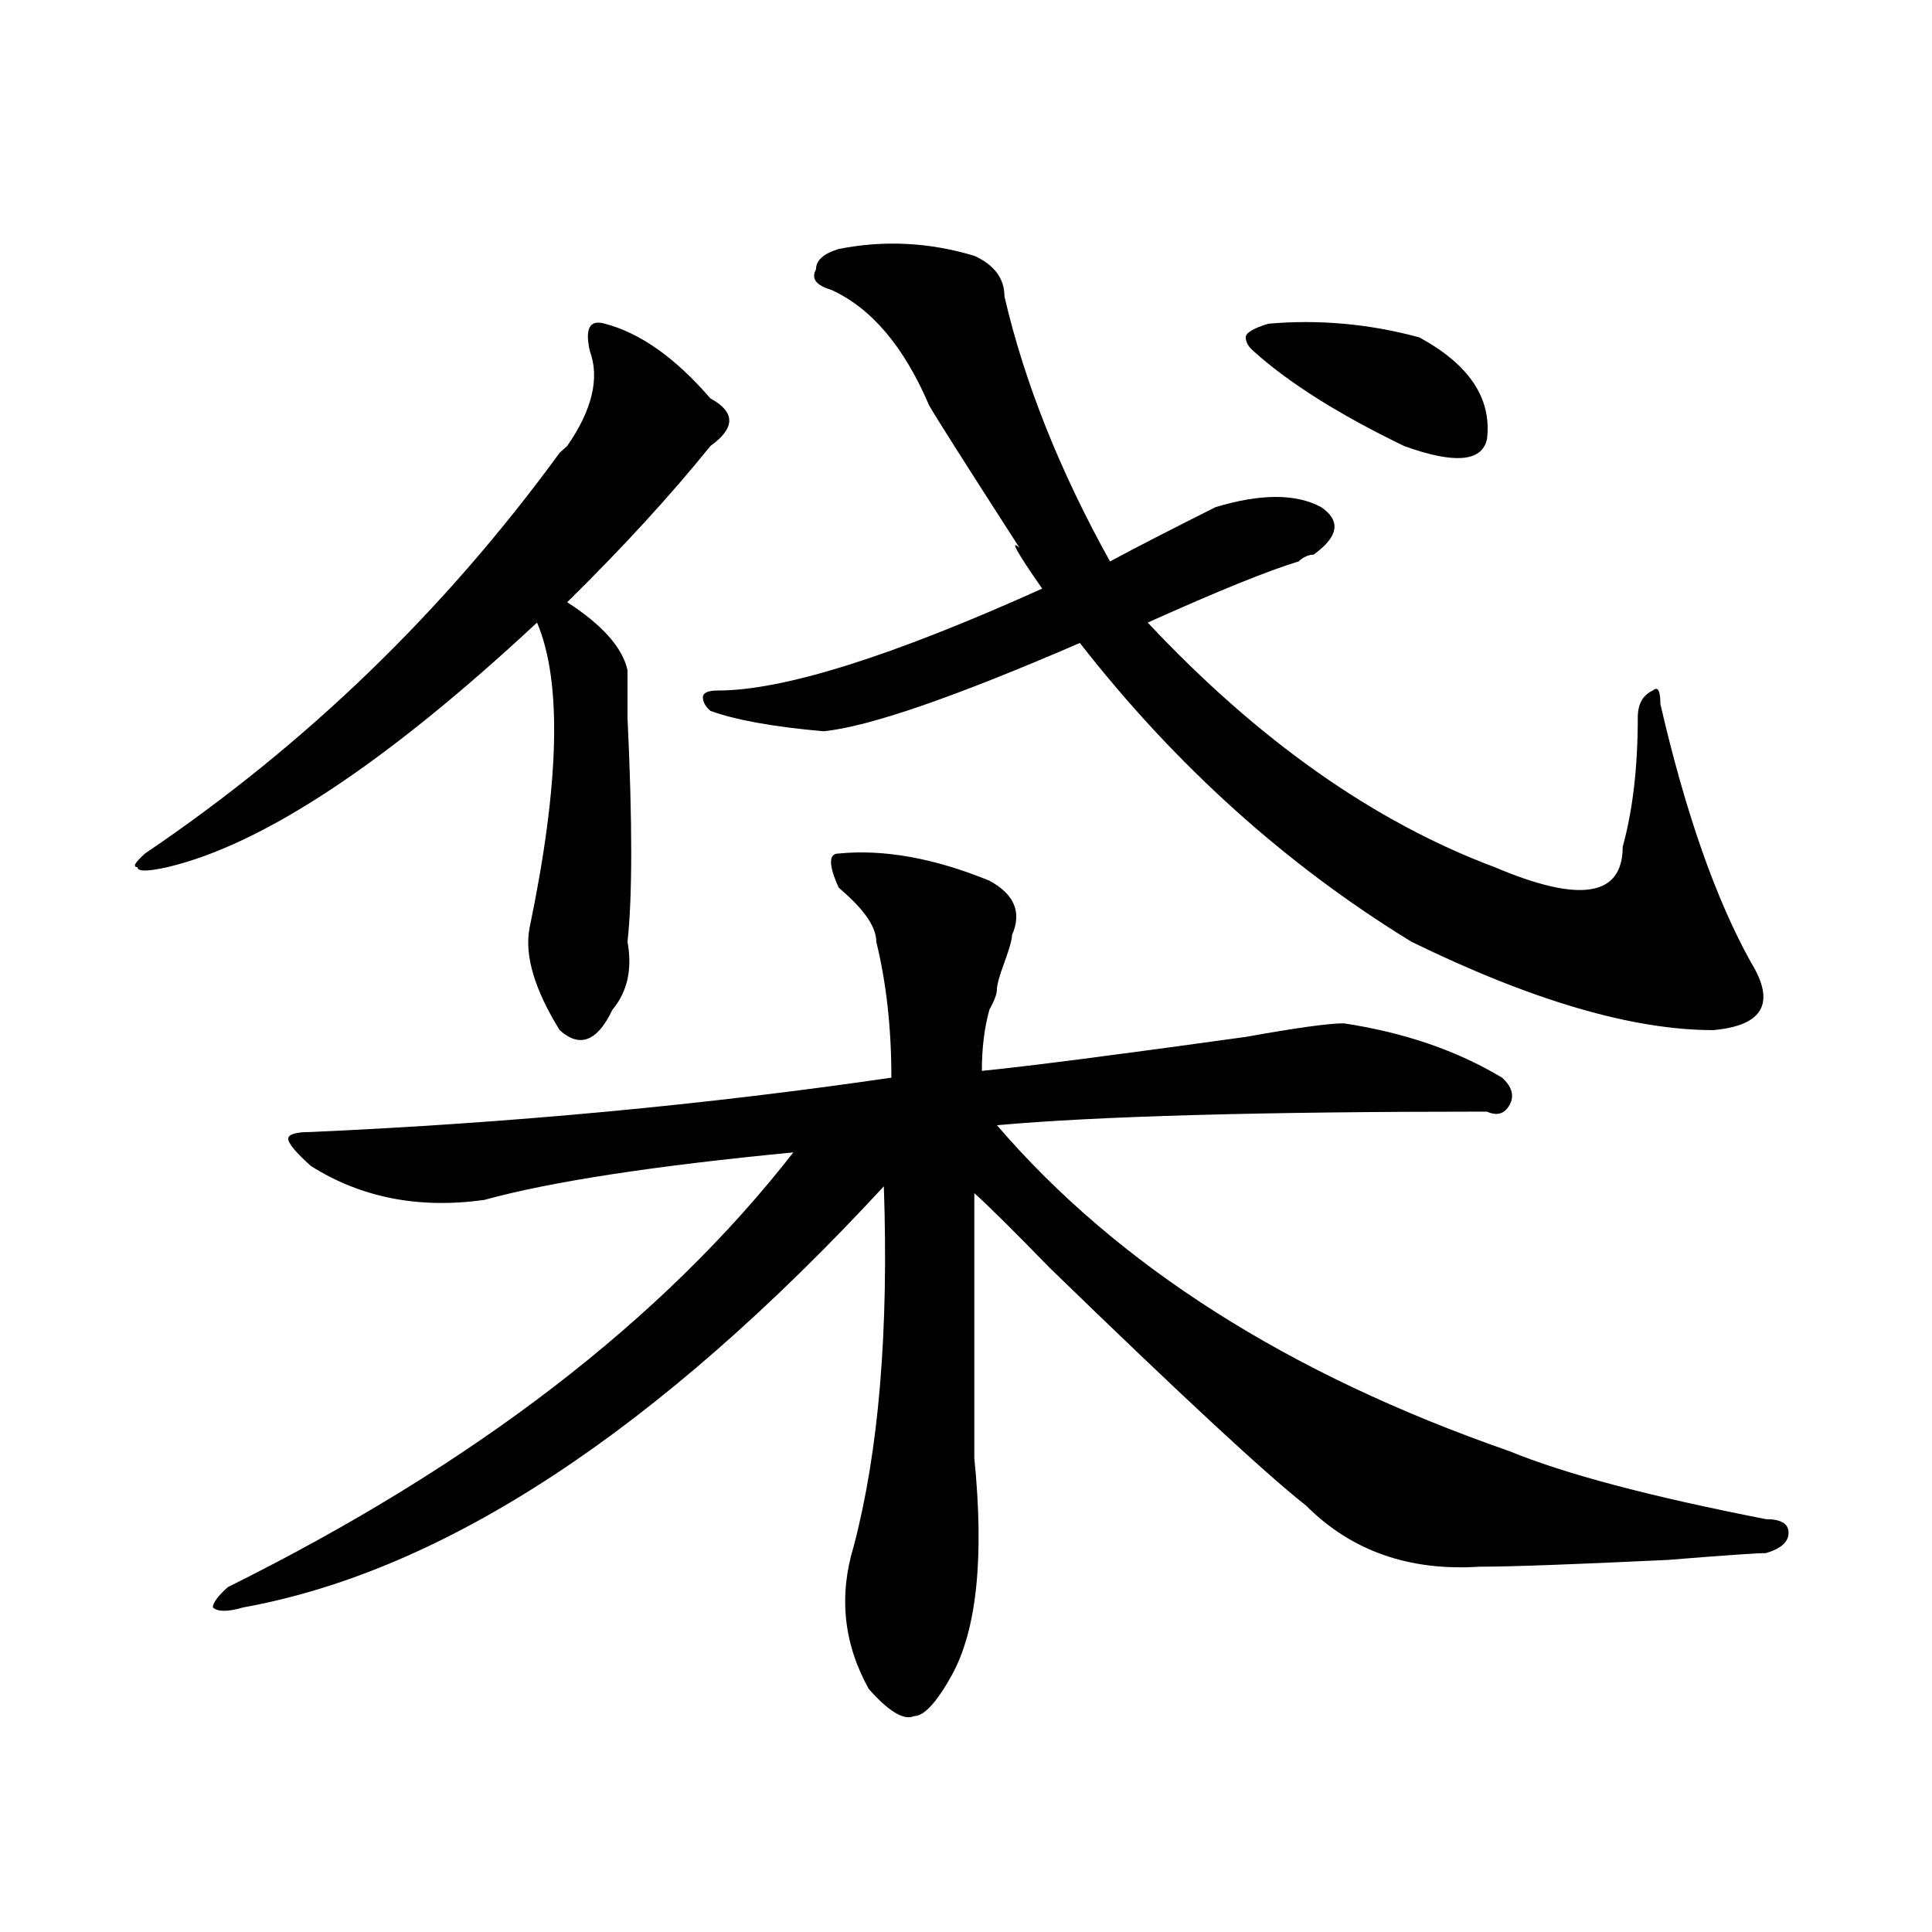 <?xml version="1.0" encoding="utf-8"?>
<!-- Generator: Adobe Illustrator 16.0.0, SVG Export Plug-In . SVG Version: 6.00 Build 0)  -->
<!DOCTYPE svg PUBLIC "-//W3C//DTD SVG 1.1//EN" "http://www.w3.org/Graphics/SVG/1.1/DTD/svg11.dtd">
<svg version="1.1" id="图层_1" xmlns="http://www.w3.org/2000/svg" xmlns:xlink="http://www.w3.org/1999/xlink" x="0px" y="0px"
	 width="1000px" height="1000px" viewBox="0 0 1000 1000" enable-background="new 0 0 1000 1000" xml:space="preserve">
<path d="M313.09,167.562c18.171,4.724,36.401,17.578,54.633,38.672c12.987,7.031,12.987,15.271,0,24.609
	c-20.853,25.818-45.548,52.734-74.145,80.859c18.171,11.755,28.597,23.456,31.219,35.156c0,4.724,0,12.909,0,24.609
	c2.562,53.943,2.562,92.615,0,116.016c2.562,14.063,0,25.818-7.805,35.156c-7.805,16.425-16.95,19.94-27.316,10.547
	c-13.048-21.094-18.231-38.672-15.609-52.734c15.609-74.982,16.89-127.716,3.902-158.203
	c-78.047,72.675-141.825,114.862-191.215,126.563c-10.427,2.362-15.609,2.362-15.609,0c-2.622,0-1.341-2.307,3.902-7.031
	c83.229-56.25,154.753-125.354,214.629-207.422l3.902-3.516c12.987-18.732,16.89-35.156,11.707-49.219
	C302.663,169.924,305.285,165.255,313.09,167.562z M434.063,441.781c23.414-2.307,49.39,2.362,78.047,14.063
	c12.987,7.031,16.89,16.425,11.707,28.125c0,2.362-1.341,7.031-3.902,14.063c-2.622,7.031-3.902,11.755-3.902,14.063
	c0,2.362-1.341,5.878-3.902,10.547c-2.622,9.393-3.902,19.94-3.902,31.641c23.414-2.307,68.901-8.185,136.582-17.578
	c25.976-4.669,42.926-7.031,50.73-7.031c31.219,4.724,58.535,14.063,81.949,28.125c5.183,4.724,6.464,9.393,3.902,14.063
	c-2.622,4.724-6.524,5.878-11.707,3.516c-117.07,0-201.642,2.362-253.652,7.031c62.438,72.675,150.851,128.925,265.359,168.75
	c28.597,11.755,72.804,23.456,132.68,35.156c7.805,0,11.707,2.362,11.707,7.031c0,4.724-3.902,8.24-11.707,10.547
	c-5.243,0-22.134,1.208-50.73,3.516c-49.45,2.362-81.949,3.516-97.559,3.516c-36.462,2.362-66.34-8.185-89.754-31.641
	c-20.853-16.37-65.06-57.404-132.68-123.047c-18.231-18.732-31.219-31.641-39.023-38.672c0,11.755,0,57.458,0,137.109
	c5.183,51.581,1.28,89.044-11.707,112.5c-7.805,14.063-14.329,21.094-19.512,21.094c-5.243,2.307-13.048-2.362-23.414-14.063
	c-13.048-23.456-15.609-48.065-7.805-73.828c12.987-49.219,18.171-111.292,15.609-186.328
	C340.406,740.609,229.8,813.284,125.777,832.015c-7.805,2.307-13.048,2.307-15.609,0c0-2.362,2.562-5.878,7.805-10.547
	c127.437-63.281,224.995-138.263,292.676-225c-72.864,7.031-126.216,15.271-159.996,24.609
	c-33.841,4.724-63.778-1.154-89.754-17.578c-7.805-7.031-11.707-11.7-11.707-14.063c0-2.307,3.902-3.516,11.707-3.516
	c104.022-4.669,204.202-14.063,300.48-28.125c0-25.763-2.622-49.219-7.805-70.313c0-7.031-5.243-15.216-15.609-24.609l-3.902-3.516
	C428.819,447.659,428.819,441.781,434.063,441.781z M434.063,128.89c23.414-4.669,46.828-3.516,70.242,3.516
	c10.366,4.724,15.609,11.755,15.609,21.094c10.366,44.55,28.597,90.253,54.633,137.109c12.987-7.031,31.219-16.37,54.633-28.125
	c23.414-7.031,41.585-7.031,54.633,0c10.366,7.031,9.085,15.271-3.902,24.609c-2.622,0-5.243,1.208-7.805,3.516
	c-15.609,4.724-41.646,15.271-78.047,31.641c57.194,60.974,117.07,103.162,179.508,126.563c44.206,18.787,66.34,15.271,66.34-10.547
	c5.183-18.732,7.805-40.979,7.805-66.797c0-7.031,2.562-11.7,7.805-14.063c2.562-2.307,3.902,0,3.902,7.031
	c12.987,56.25,28.597,100.8,46.828,133.594c12.987,21.094,6.464,32.849-19.512,35.156c-41.646,0-93.656-15.216-156.094-45.703
	c-65.06-39.825-122.313-91.406-171.703-154.688c-65.06,28.125-109.266,43.396-132.68,45.703
	c-26.036-2.307-45.548-5.823-58.535-10.547c-2.622-2.307-3.902-4.669-3.902-7.031c0-2.307,2.562-3.516,7.805-3.516
	c33.78,0,89.754-17.578,167.801-52.734c-13.048-18.732-16.95-25.763-11.707-21.094c-28.657-44.495-44.267-69.104-46.828-73.828
	c-13.048-30.432-29.938-50.372-50.73-59.766c-7.805-2.307-10.427-5.823-7.805-10.547
	C422.355,134.768,426.258,131.252,434.063,128.89z M656.496,167.562c25.976-2.307,52.011,0,78.047,7.031
	c25.976,14.063,37.683,31.641,35.121,52.734c-2.622,11.755-16.95,12.909-42.926,3.516c-33.841-16.37-59.876-32.794-78.047-49.219
	c-2.622-2.307-3.902-4.669-3.902-7.031C644.789,172.286,648.691,169.924,656.496,167.562z"/>
</svg>
